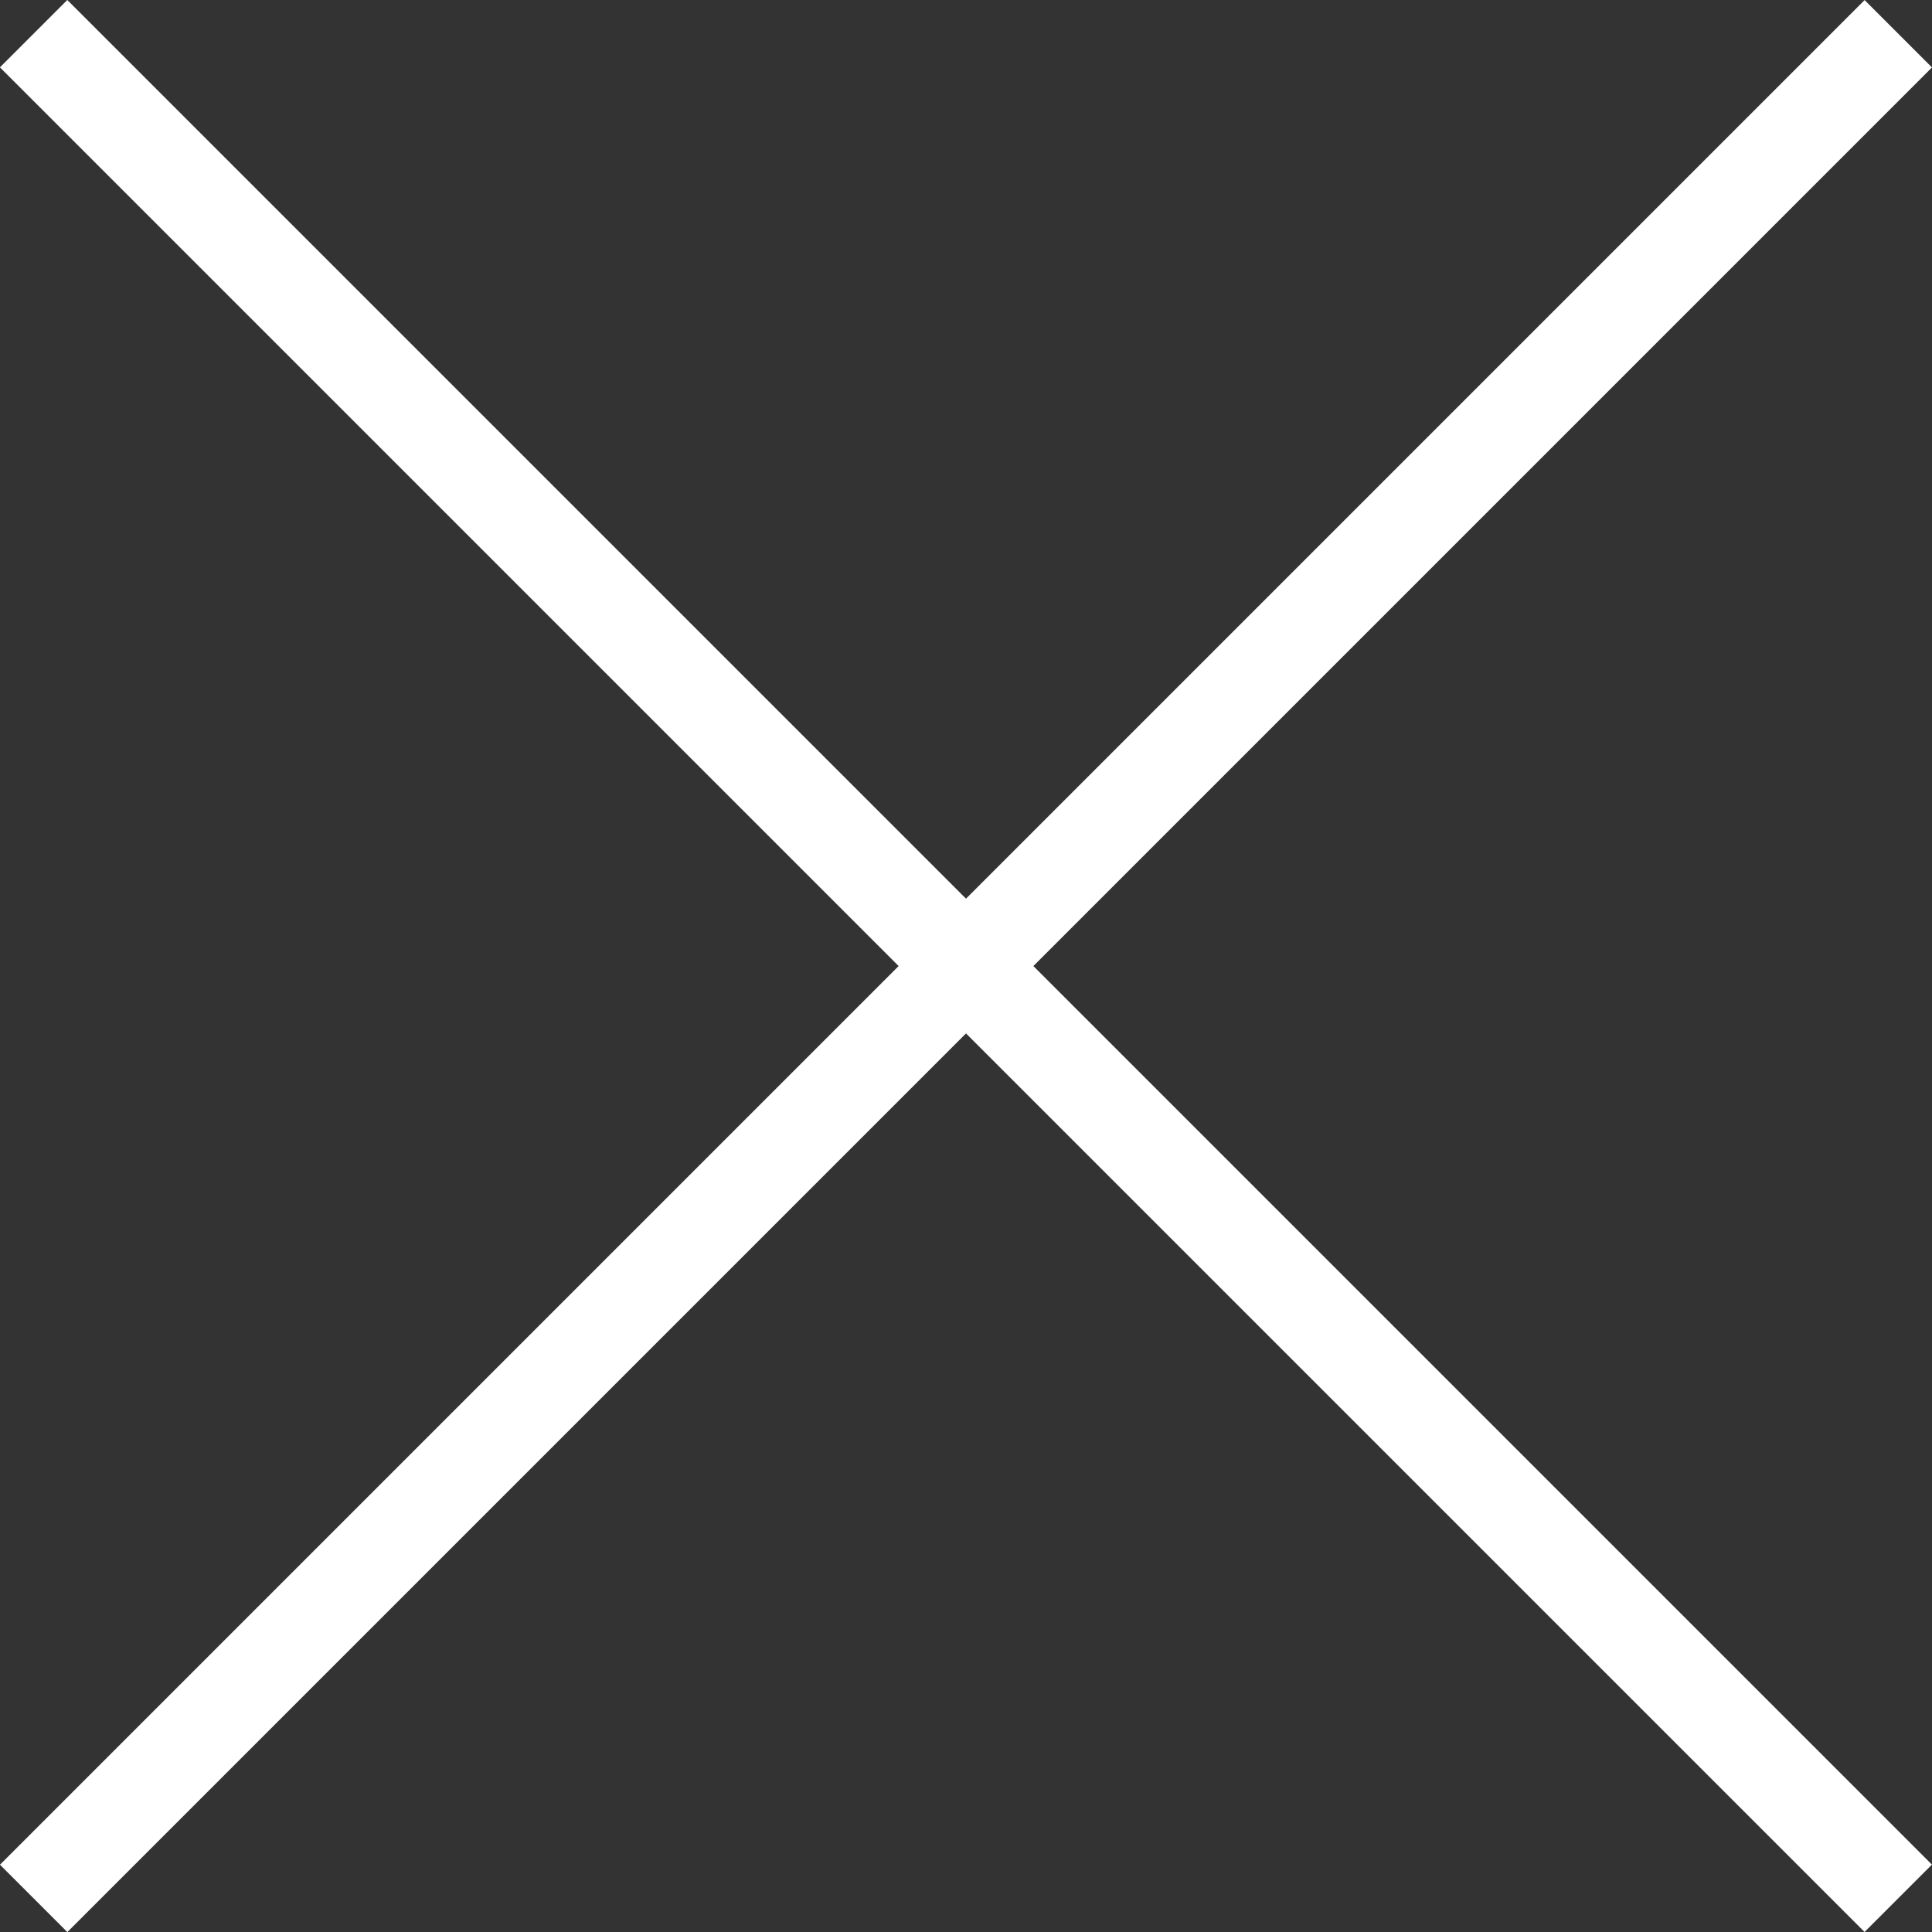 <svg xmlns="http://www.w3.org/2000/svg" width="20.277" height="20.277" viewBox="0 0 20.277 20.277">
  <rect x="0" y="0" width="20.277" height="20.277" fill="#333333" stroke="none"/>
  <g id="Group_33" data-name="Group 33" transform="translate(-331.904 -22.861)">
    <path id="Path_232" data-name="Path 232" d="M1671.418,5098.41h27.676" transform="translate(-4454.734 -2380.464) rotate(-45)" fill="none" stroke="#fff" stroke-width="1"/>
    <path id="Path_236" data-name="Path 236" d="M1671.418,5098.41h27.676" transform="translate(2755.506 -4763.777) rotate(45)" fill="none" stroke="#fff" stroke-width="1"/>
  </g>
</svg>

